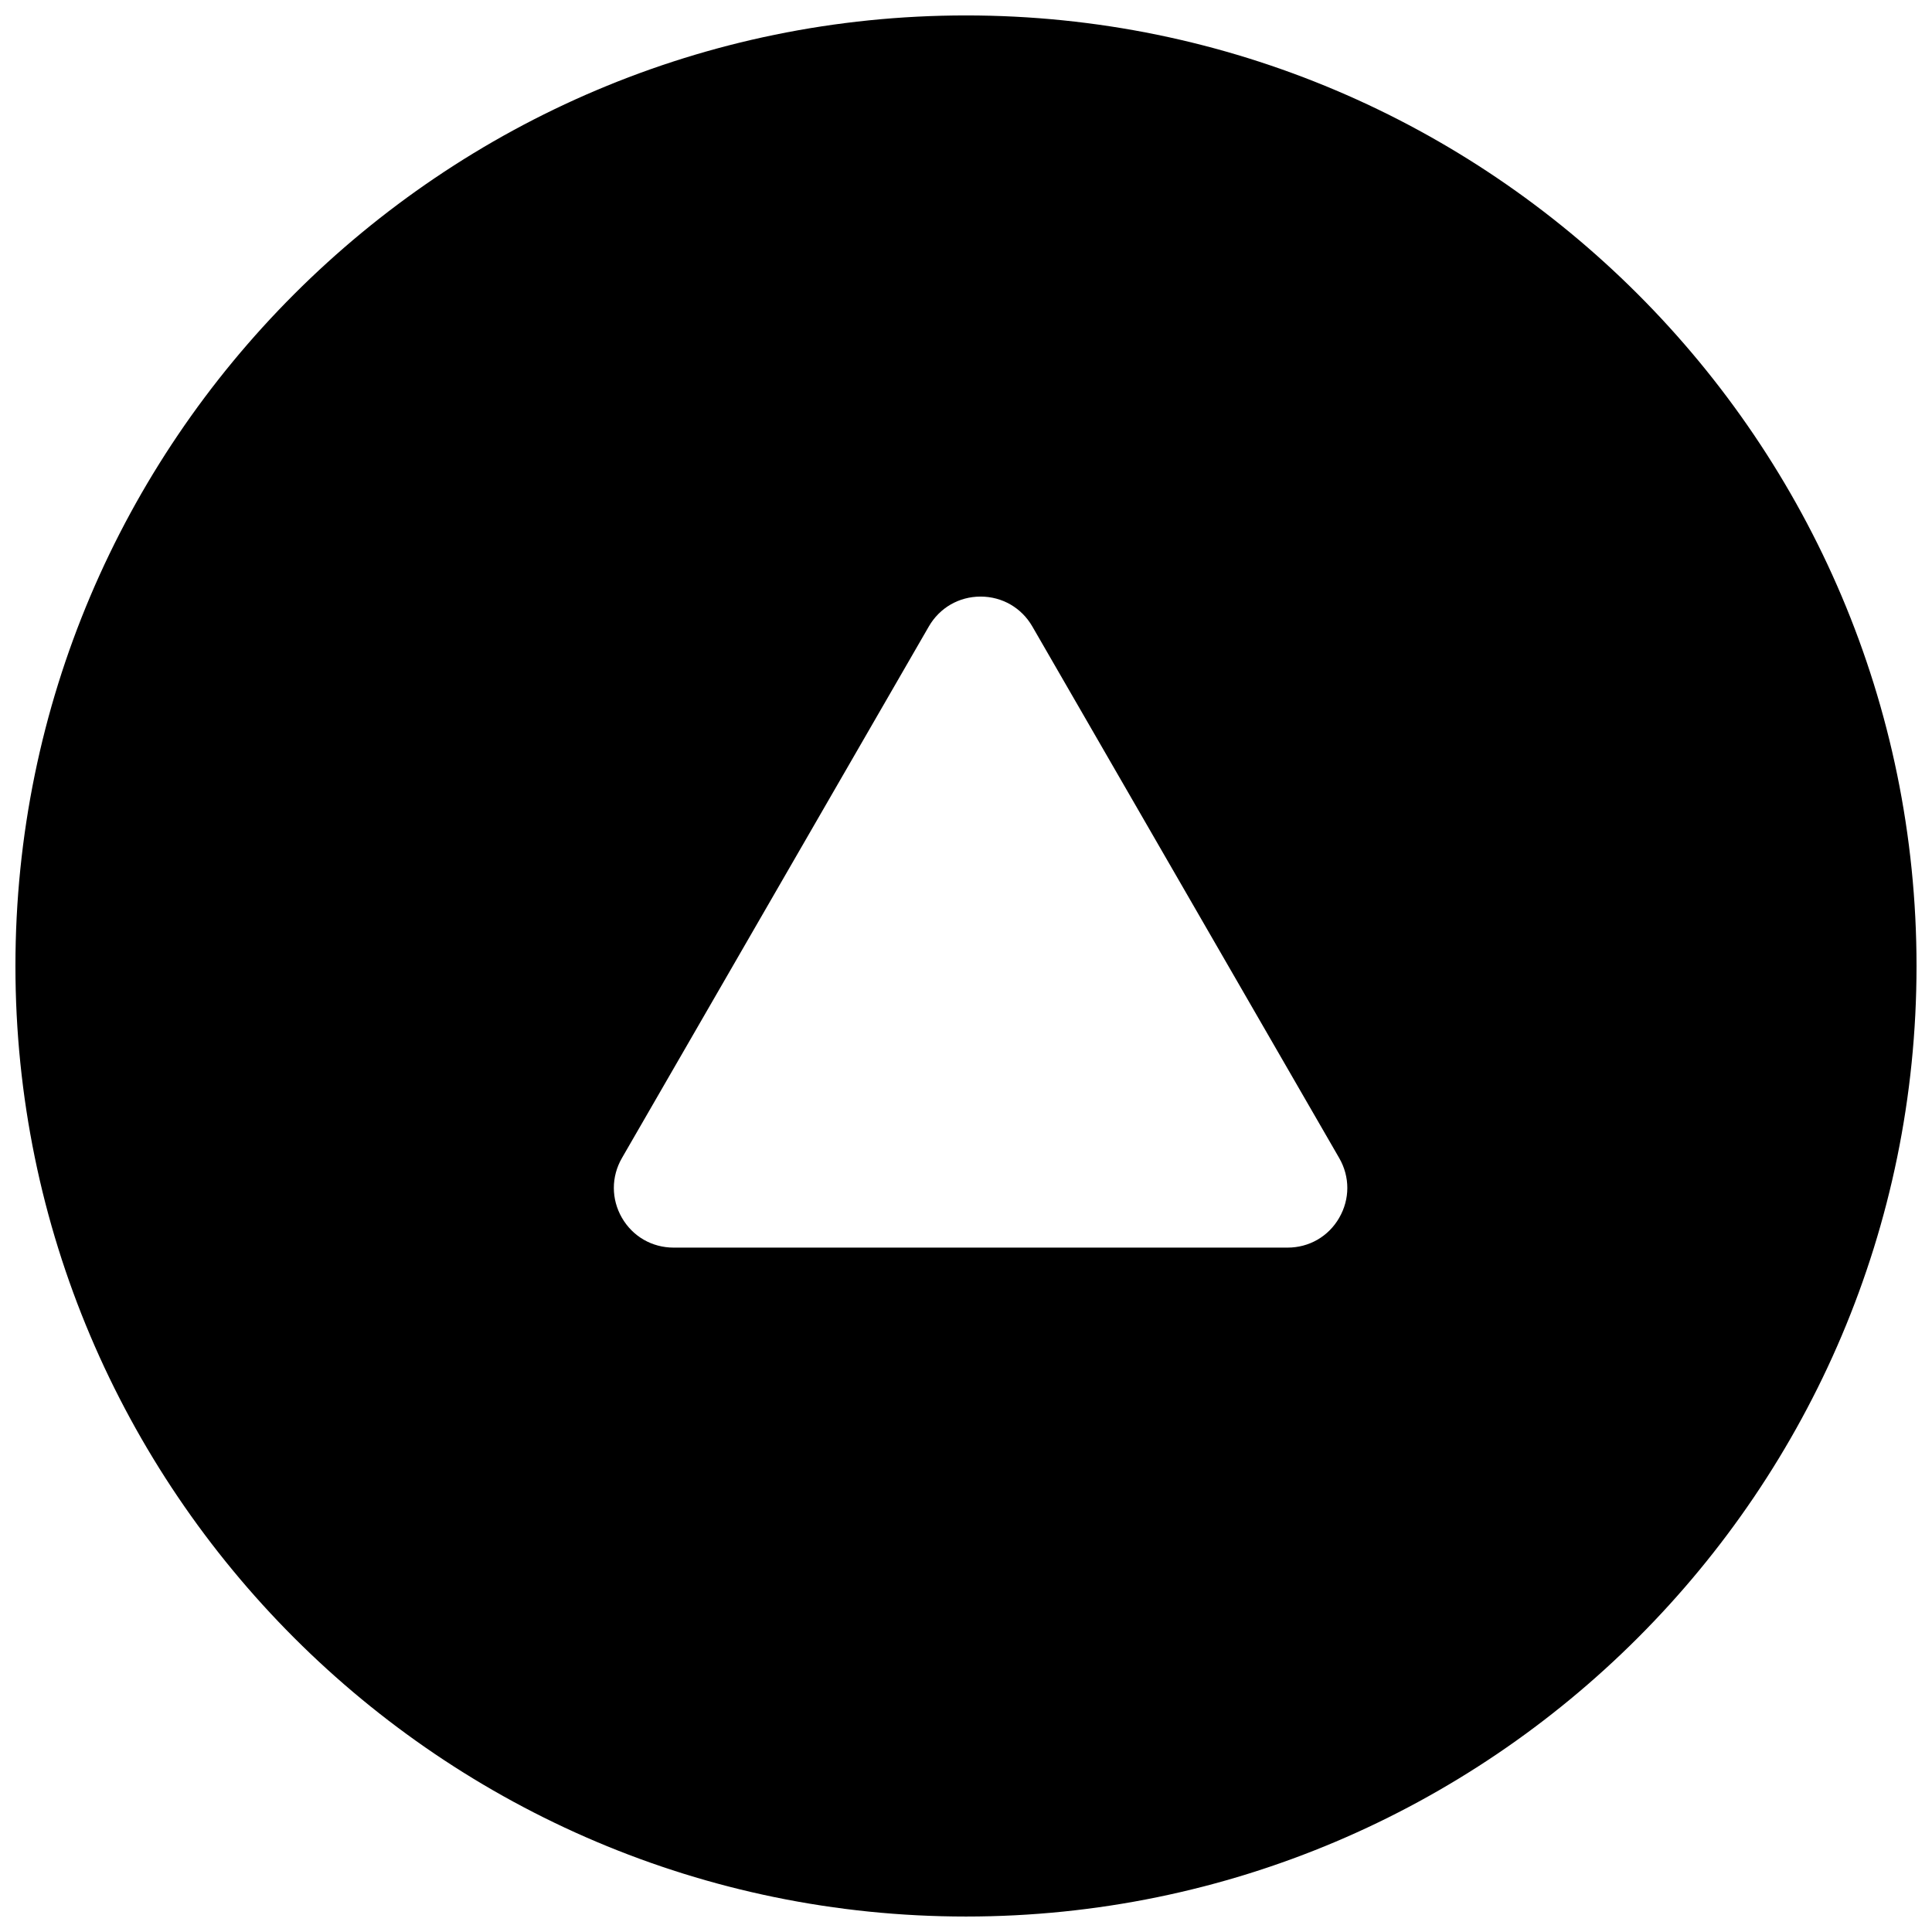 <?xml version="1.0" encoding="UTF-8"?>
<!-- Uploaded to: SVG Repo, www.svgrepo.com, Generator: SVG Repo Mixer Tools -->
<svg width="800px" height="800px" version="1.1" viewBox="144 144 512 512" xmlns="http://www.w3.org/2000/svg">
 <defs>
  <clipPath id="a">
   <path d="m148.09 148.09h503.81v503.81h-503.81z"/>
  </clipPath>
 </defs>
 <g clip-path="url(#a)">
  <path d="m400 148.09c-138.9 0-251.91 113-251.91 251.91s113 251.9 251.91 251.9 251.9-113 251.9-251.9-113-251.91-251.9-251.91zm98.914 318.63c-2.856 4.961-7.977 7.91-13.695 7.91h-162.7c-5.719 0-10.84-2.949-13.707-7.91-2.844-4.945-2.852-10.859 0-15.816l81.348-140.9c2.863-4.945 7.988-7.902 13.707-7.902s10.84 2.957 13.703 7.902l81.34 140.9c2.863 4.957 2.856 10.871 0 15.816z" fill-rule="evenodd"/>
 </g>
</svg>